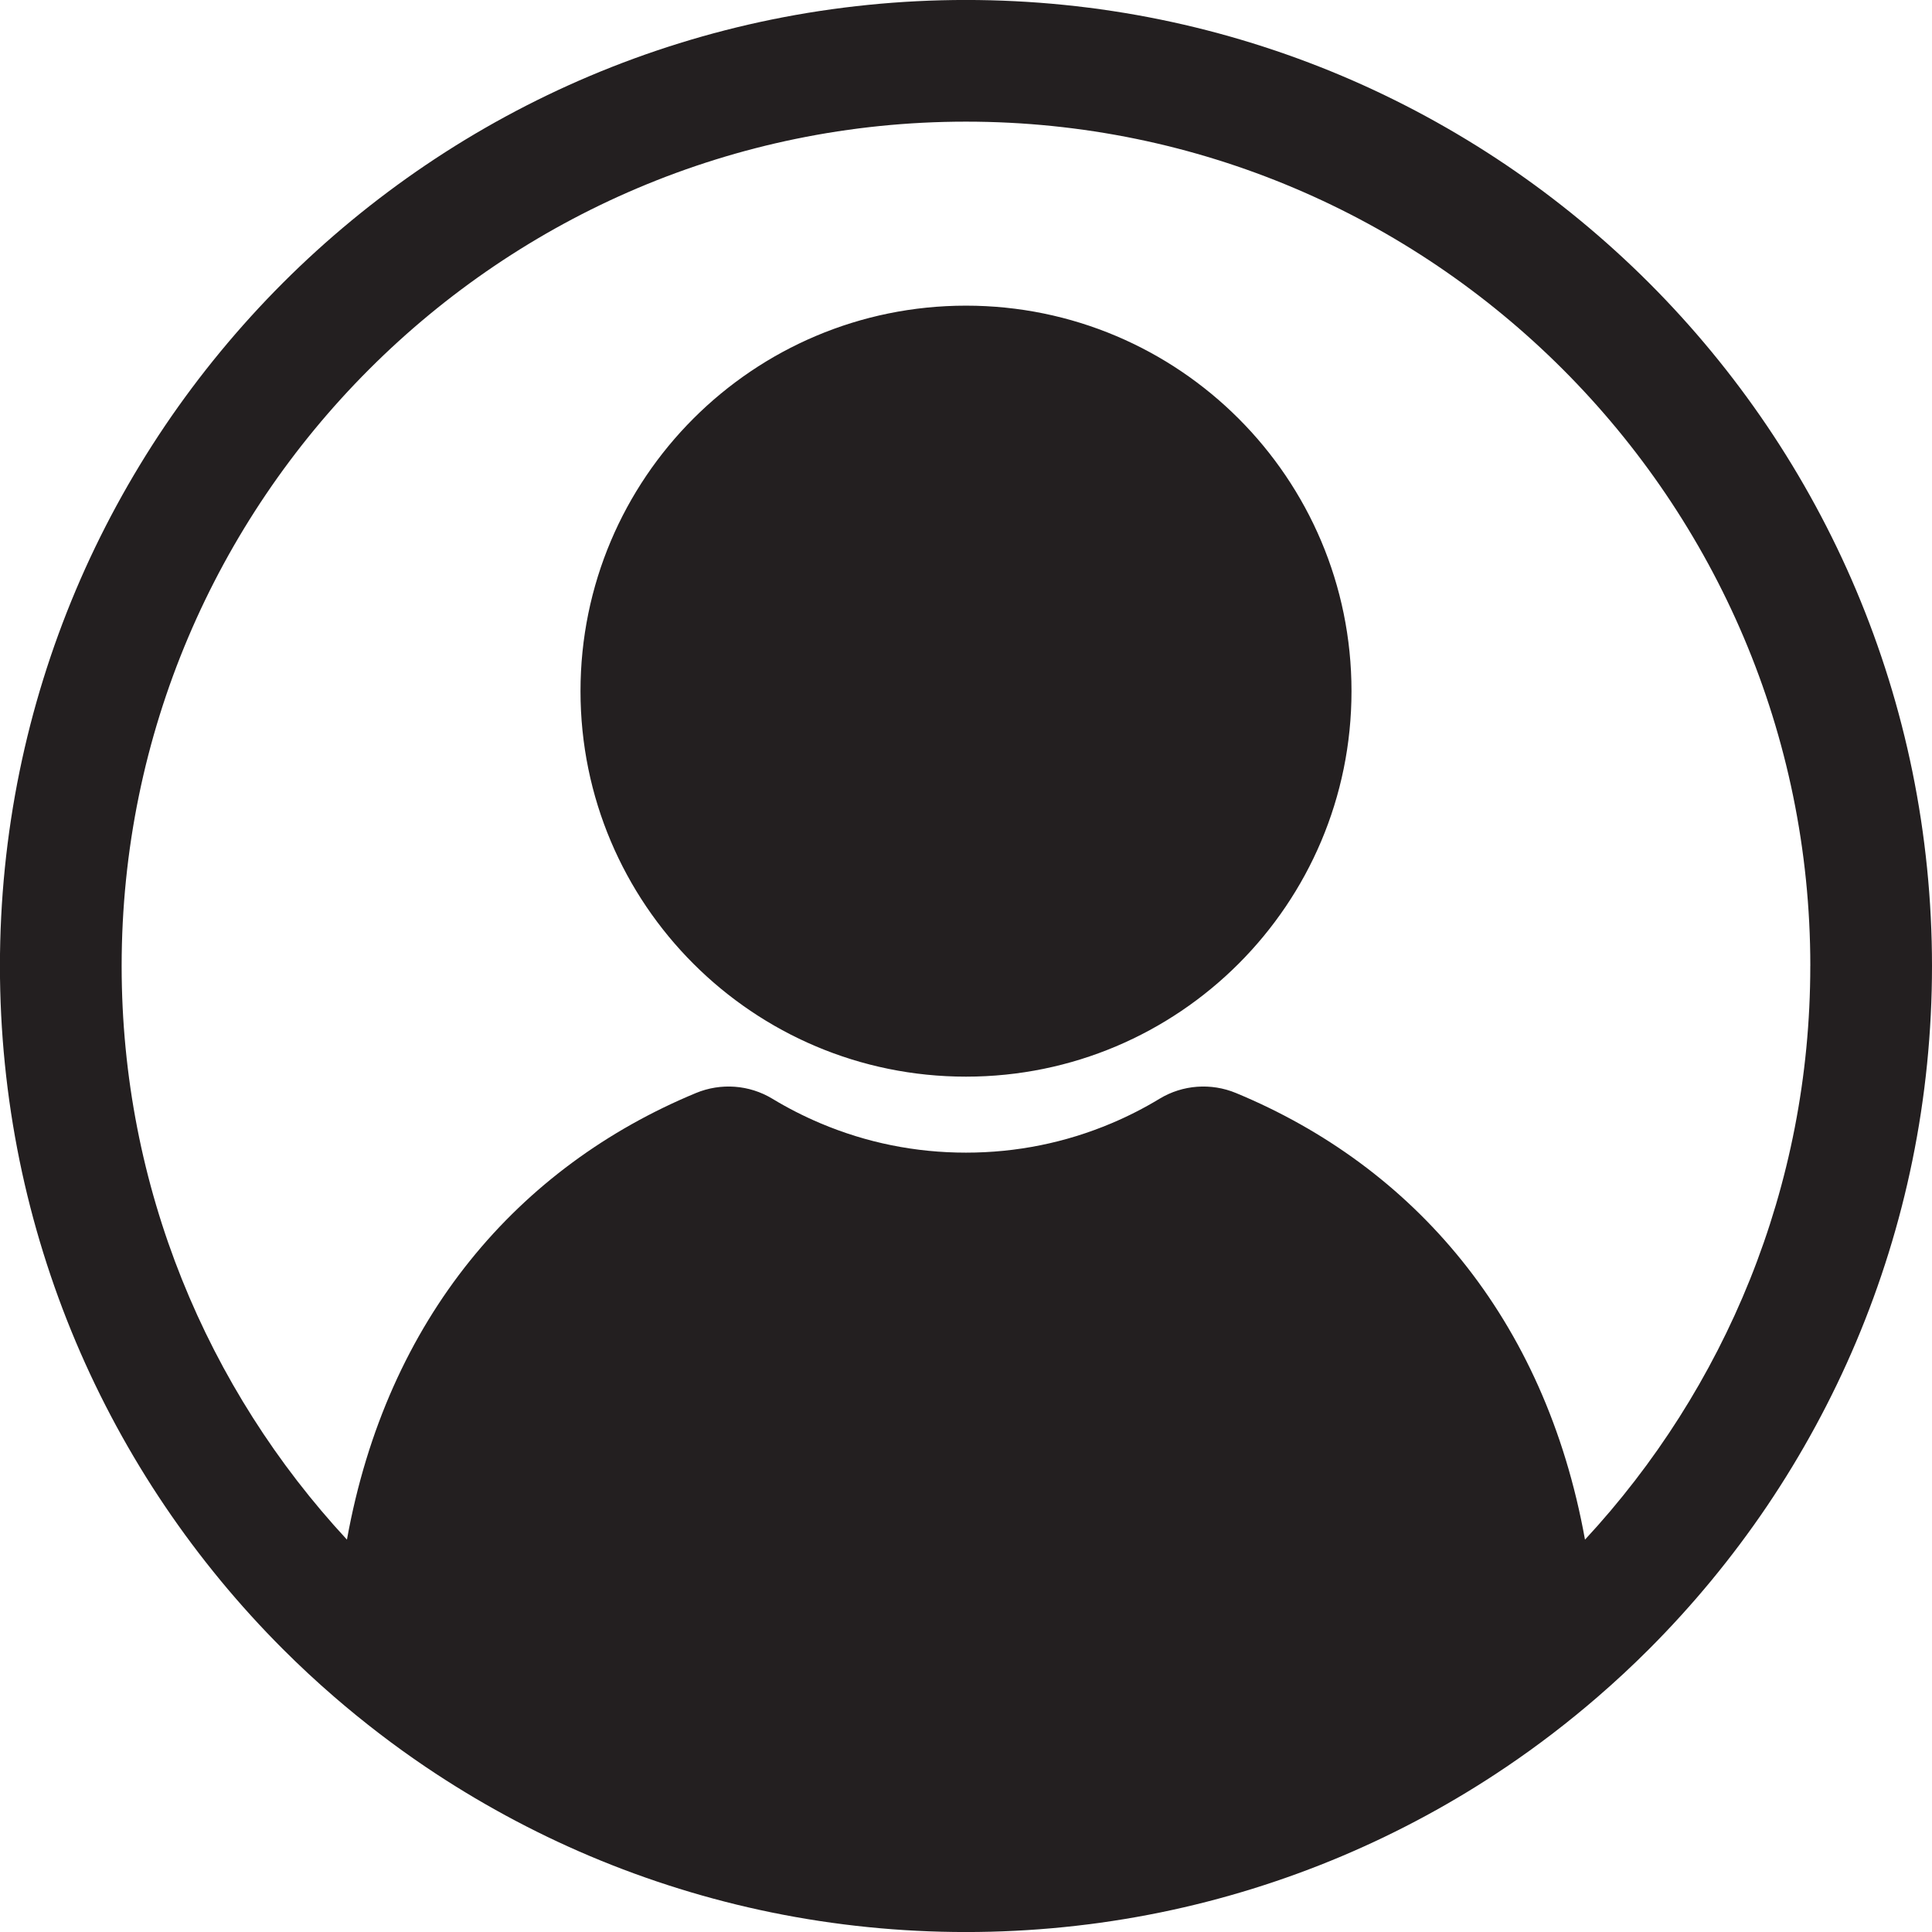 <?xml version="1.0" encoding="UTF-8"?>
<svg id="_レイヤー_2" data-name="レイヤー 2" xmlns="http://www.w3.org/2000/svg" viewBox="0 0 56.572 56.572">
  <g id="_レイヤー_1-2" data-name="レイヤー 1">
    <path d="M39.574,20.238c0,6.234-5.054,11.288-11.288,11.288s-11.288-5.054-11.288-11.288,5.054-11.288,11.288-11.288,11.288,5.054,11.288,11.288ZM56.572,28.286c0,1.918-.193,3.835-.575,5.699-.372,1.817-.927,3.604-1.649,5.312-.709,1.677-1.587,3.293-2.608,4.806-1.012,1.497-2.174,2.905-3.453,4.185-.485.485-.988.953-1.508,1.402-.852.737-1.747,1.423-2.677,2.051-1.512,1.022-3.129,1.899-4.806,2.608-1.708.722-3.495,1.277-5.312,1.649-1.863.381-3.781.575-5.699.575s-3.835-.193-5.699-.575c-1.817-.372-3.604-.927-5.312-1.649-1.677-.709-3.293-1.587-4.806-2.608-.93-.628-1.825-1.315-2.677-2.051-.52-.449-1.023-.917-1.508-1.402-1.28-1.28-2.441-2.688-3.453-4.185-1.022-1.512-1.899-3.129-2.608-4.806-.722-1.708-1.277-3.495-1.649-5.312-.381-1.863-.575-3.781-.575-5.699s.193-3.835.575-5.699c.372-1.817.927-3.604,1.649-5.312.709-1.677,1.587-3.293,2.608-4.806,1.012-1.497,2.174-2.905,3.453-4.185,1.28-1.28,2.688-2.441,4.185-3.453,1.512-1.022,3.129-1.899,4.806-2.608,1.708-.722,3.495-1.277,5.312-1.649,1.863-.381,3.781-.575,5.699-.575s3.835.193,5.699.575c1.817.372,3.604.927,5.312,1.649,1.677.709,3.293,1.587,4.806,2.608,1.497,1.012,2.905,2.174,4.185,3.453,1.28,1.28,2.441,2.688,3.453,4.185,1.022,1.512,1.899,3.129,2.608,4.806.722,1.708,1.277,3.495,1.649,5.312.381,1.863.575,3.781.575,5.699ZM53.009,28.286c0-13.633-11.091-24.724-24.724-24.724S3.562,14.653,3.562,28.286c0,6.479,2.505,12.384,6.597,16.797,1.171-6.497,5.032-10.926,10.218-13.077.73-.303,1.562-.243,2.238.166.449.272.918.511,1.406.718,1.351.572,2.786.861,4.264.861s2.913-.29,4.264-.861c.488-.206.957-.446,1.406-.718.676-.409,1.508-.469,2.238-.166,5.187,2.151,9.048,6.58,10.218,13.077,4.092-4.413,6.597-10.318,6.597-16.797Z" style="fill: #231f20; stroke-width: 0px;"/>
  </g>
</svg>